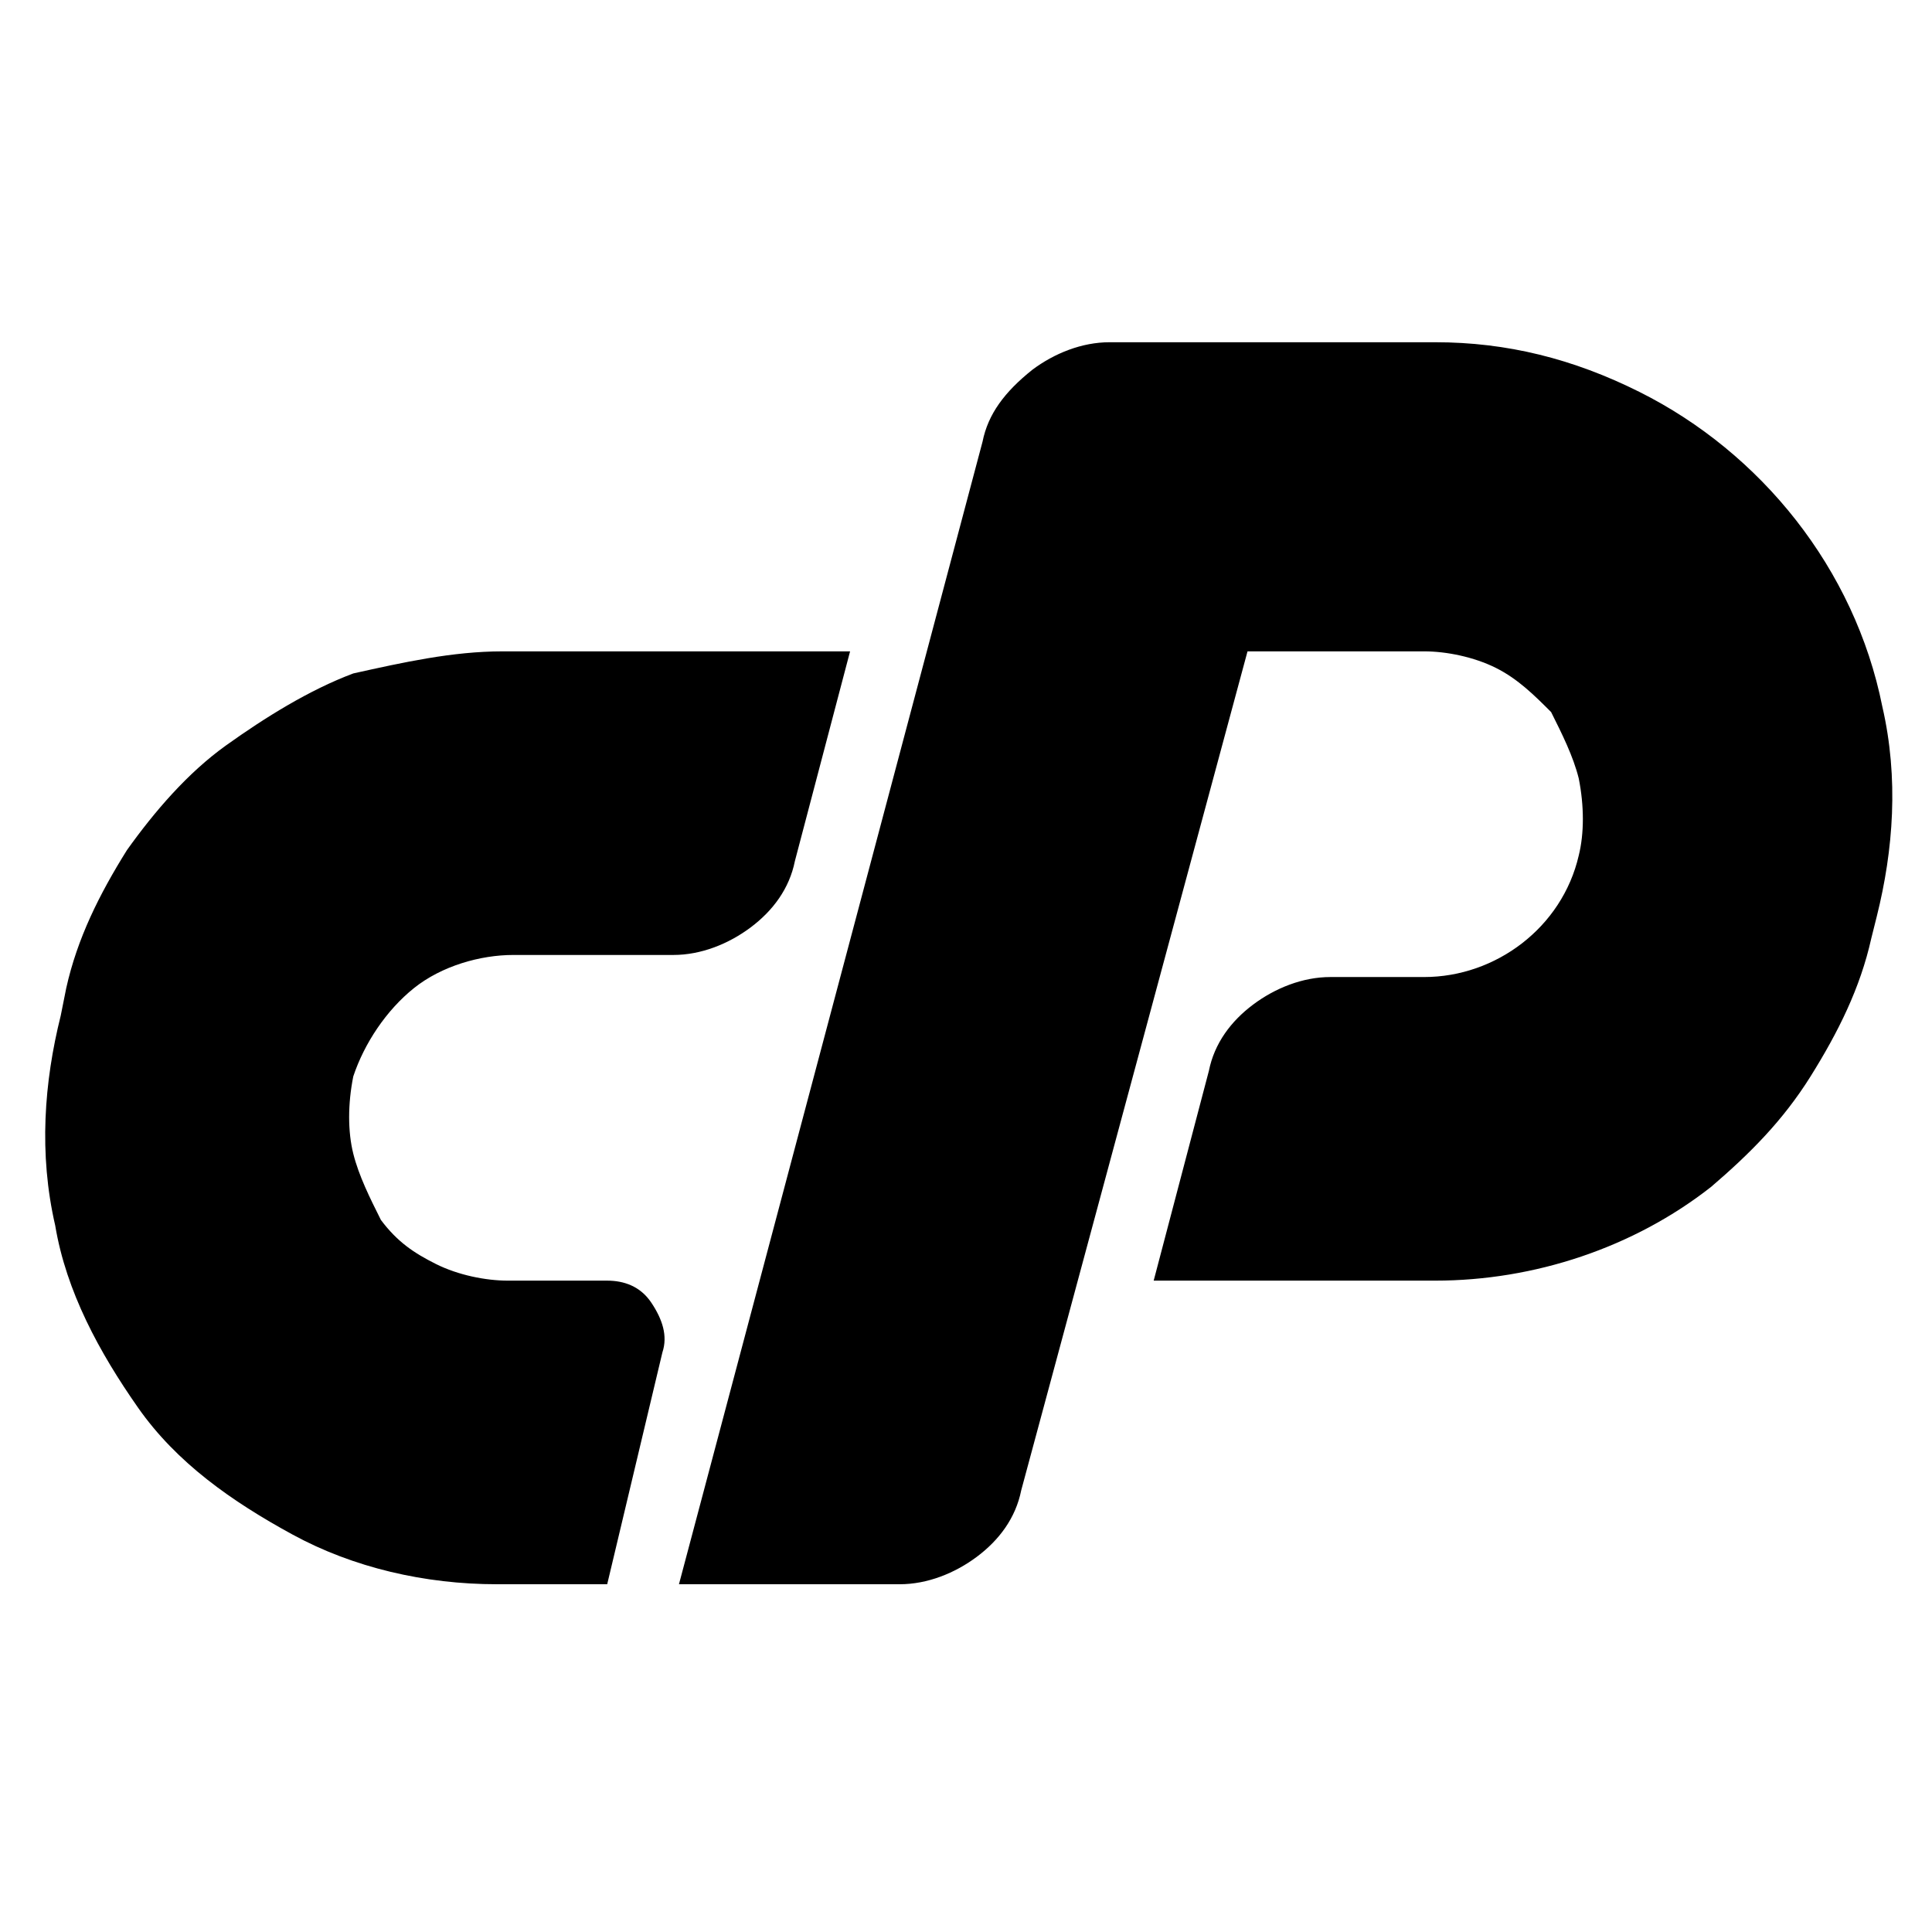 <?xml version="1.0" encoding="utf-8"?>
<!-- Generator: Adobe Illustrator 27.3.1, SVG Export Plug-In . SVG Version: 6.00 Build 0)  -->
<svg version="1.1" id="Layer_1" xmlns="http://www.w3.org/2000/svg" xmlns:xlink="http://www.w3.org/1999/xlink" x="0px" y="0px"
	 viewBox="0 0 35 35" style="enable-background:new 0 0 35 35;" xml:space="preserve">
<path d="M9.1,11.8h6.3l-1,3.8c-0.1,0.5-0.4,0.9-0.8,1.2c-0.4,0.3-0.9,0.5-1.4,0.5H9.3c-0.6,0-1.3,0.2-1.8,0.6
	c-0.5,0.4-0.9,1-1.1,1.6c-0.1,0.5-0.1,1,0,1.4c0.1,0.4,0.3,0.8,0.5,1.2c0.3,0.4,0.6,0.6,1,0.8c0.4,0.2,0.9,0.3,1.3,0.3h1.8
	c0.3,0,0.6,0.1,0.8,0.4c0.2,0.3,0.3,0.6,0.2,0.9L11,28.7H9c-1.3,0-2.6-0.3-3.7-0.9c-1.1-0.6-2.1-1.3-2.8-2.3c-0.7-1-1.3-2.1-1.5-3.3
	c-0.3-1.3-0.2-2.6,0.1-3.8l0.1-0.5c0.2-0.9,0.6-1.7,1.1-2.5c0.5-0.7,1.1-1.4,1.8-1.9c0.7-0.5,1.5-1,2.3-1.3
	C7.3,12,8.2,11.8,9.1,11.8z M12.3,28.7L17.8,8c0.1-0.5,0.4-0.9,0.9-1.3c0.4-0.3,0.9-0.5,1.4-0.5H26c1.3,0,2.5,0.3,3.7,0.9
	c2.2,1.1,3.9,3.2,4.4,5.7c0.3,1.3,0.2,2.6-0.1,3.8l-0.1,0.4c-0.2,0.9-0.6,1.7-1.1,2.5c-0.5,0.8-1.1,1.4-1.8,2
	c-1.4,1.1-3.2,1.7-5,1.7h-5.1l1-3.8c0.1-0.5,0.4-0.9,0.8-1.2c0.4-0.3,0.9-0.5,1.4-0.5h1.7c1.3,0,2.5-0.9,2.8-2.2
	c0.1-0.4,0.1-0.9,0-1.4c-0.1-0.4-0.3-0.8-0.5-1.2c-0.3-0.3-0.6-0.6-1-0.8c-0.4-0.2-0.9-0.3-1.3-0.3h-3.2L18.5,27
	c-0.1,0.5-0.4,0.9-0.8,1.2c-0.4,0.3-0.9,0.5-1.4,0.5H12.3z"/>
</svg>
